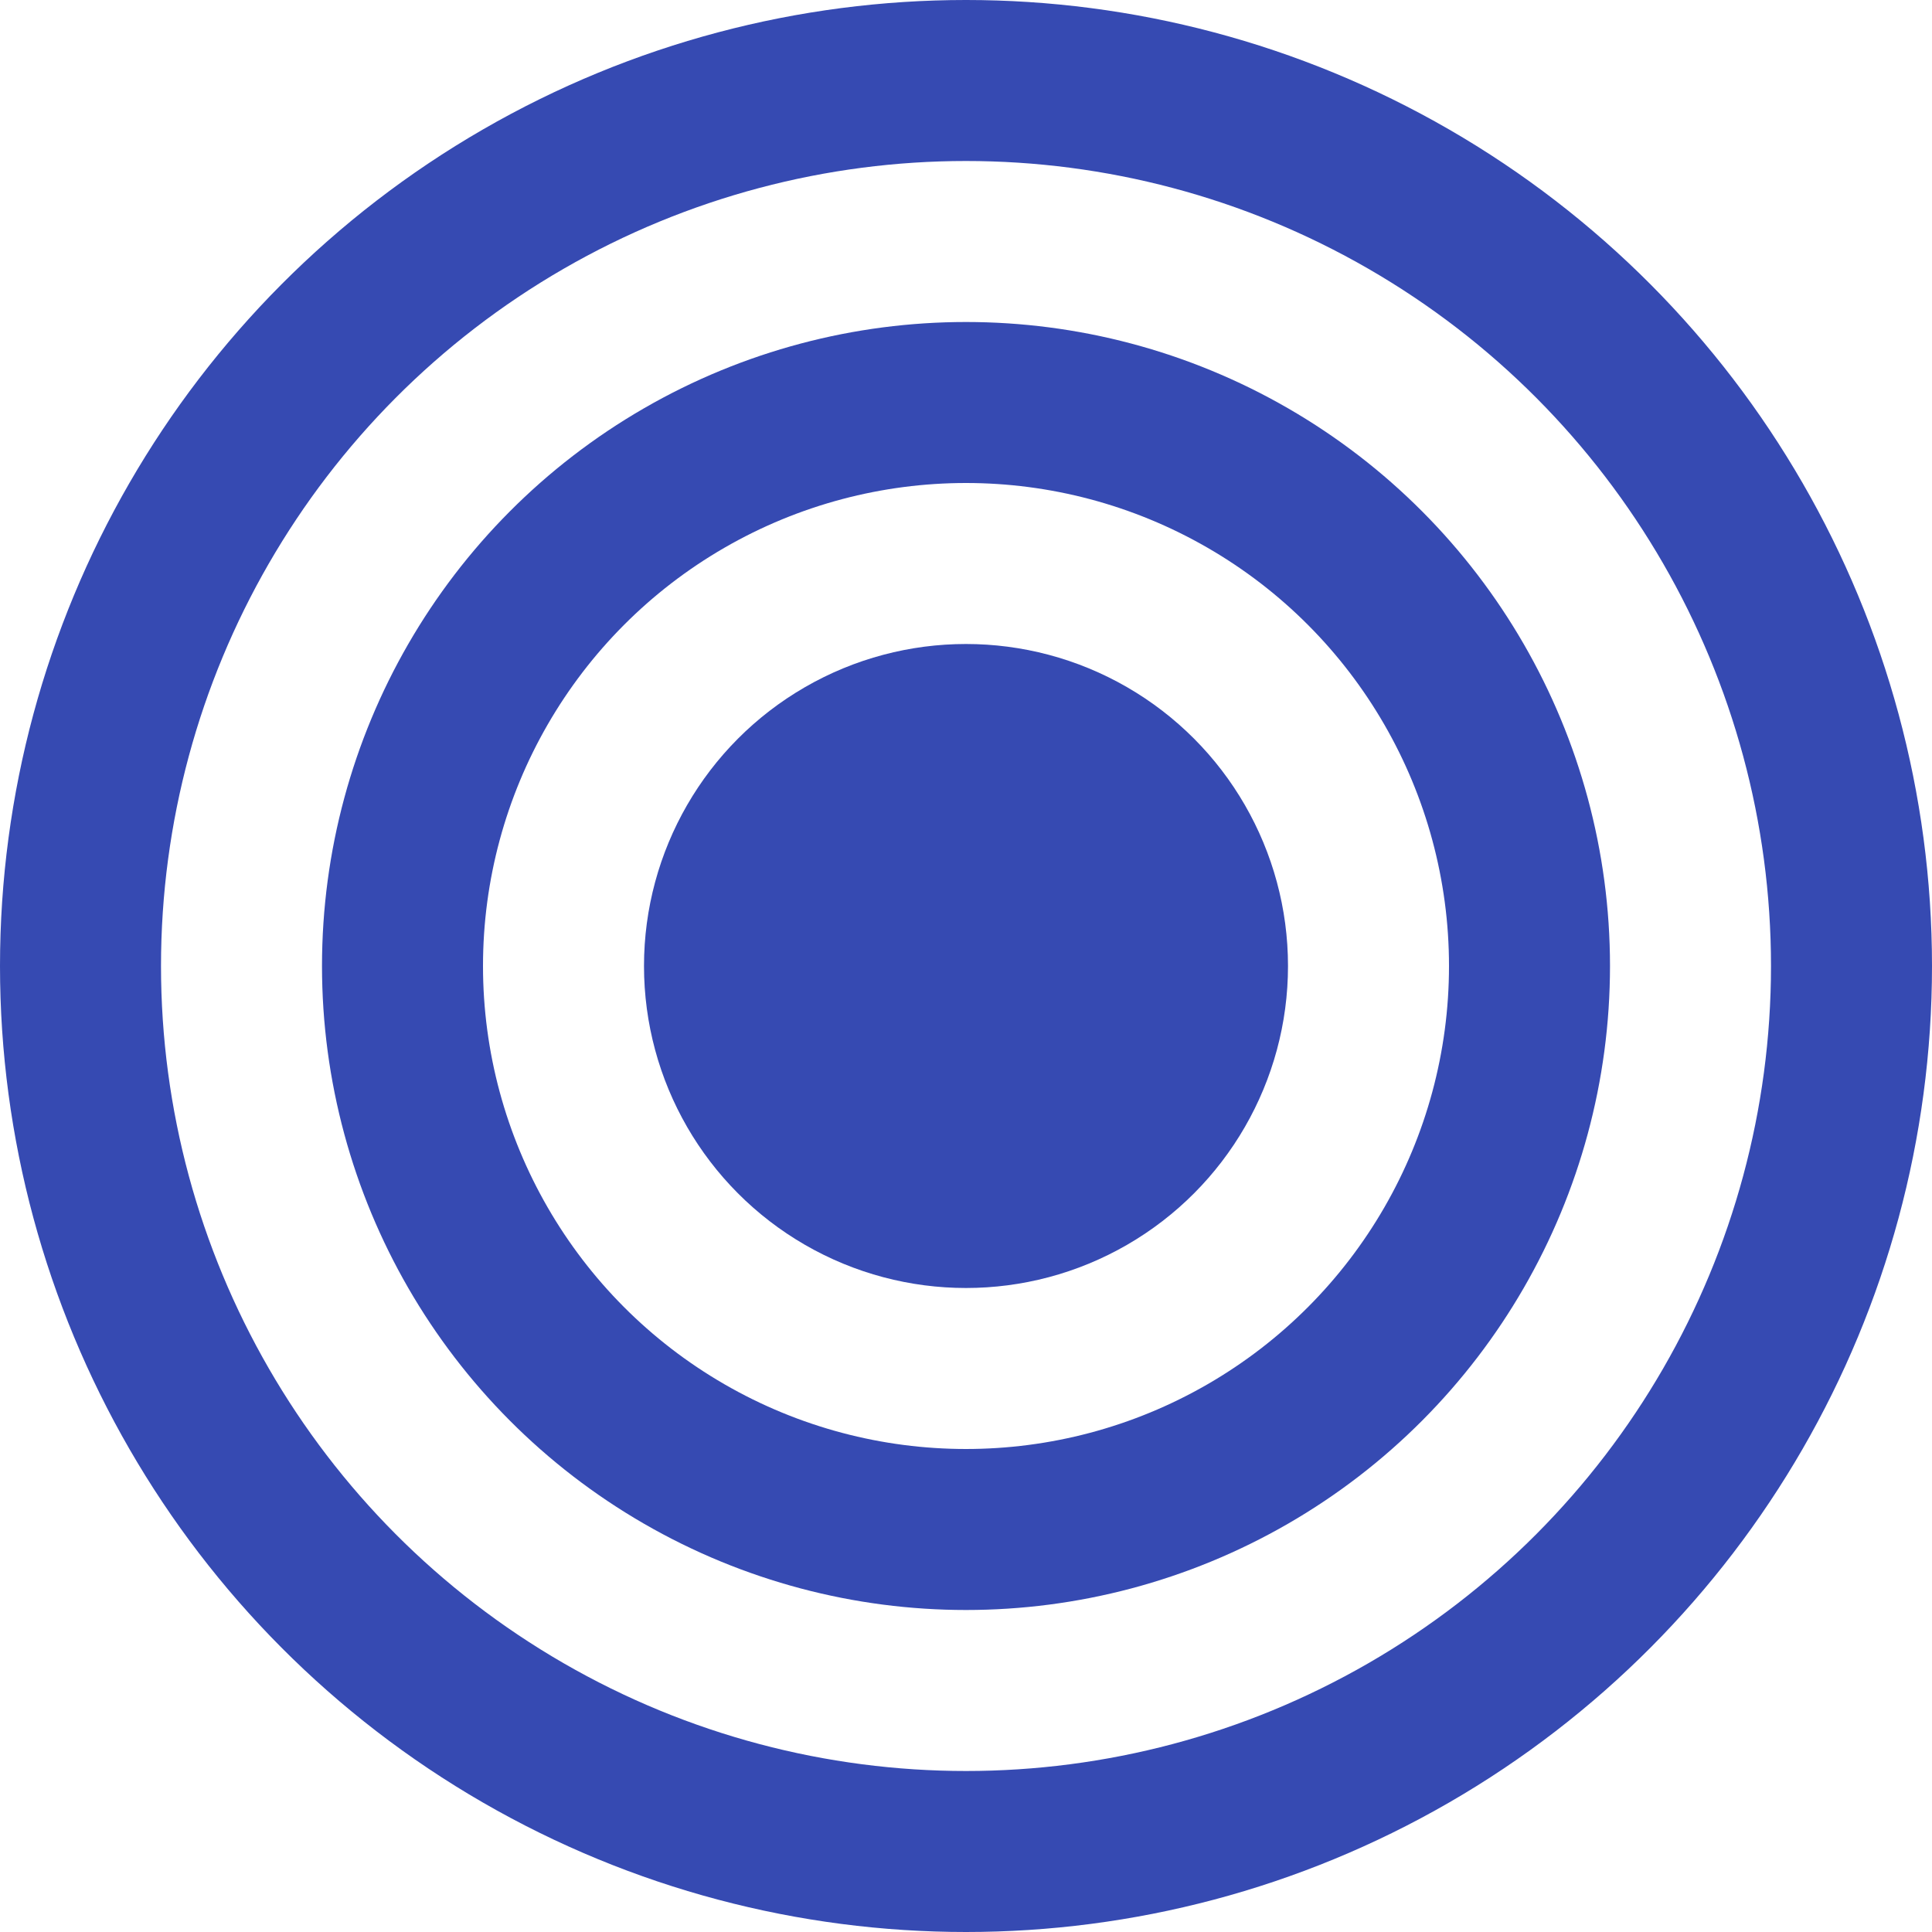 <?xml version="1.0" encoding="utf-8"?>
<svg xmlns="http://www.w3.org/2000/svg" fill="none" height="100%" overflow="visible" preserveAspectRatio="none" style="display: block;" viewBox="0 0 24 24" width="100%">
<g clip-path="url(#clip0_0_3592)" id="Icon">
<g id="Group 1">
<circle cx="12" cy="12" id="Ellipse 1" r="7" stroke="#364AB2" stroke-width="2"/>
<circle cx="12" cy="12" id="Ellipse 3" r="11" stroke="#364AB2" stroke-width="2"/>
<circle cx="12" cy="12" fill="#364AB2" id="Ellipse 2" r="4"/>
</g>
</g>
<defs>
<clipPath id="clip0_0_3592">
<rect fill="white" height="24" width="24"/>
</clipPath>
</defs>
</svg>